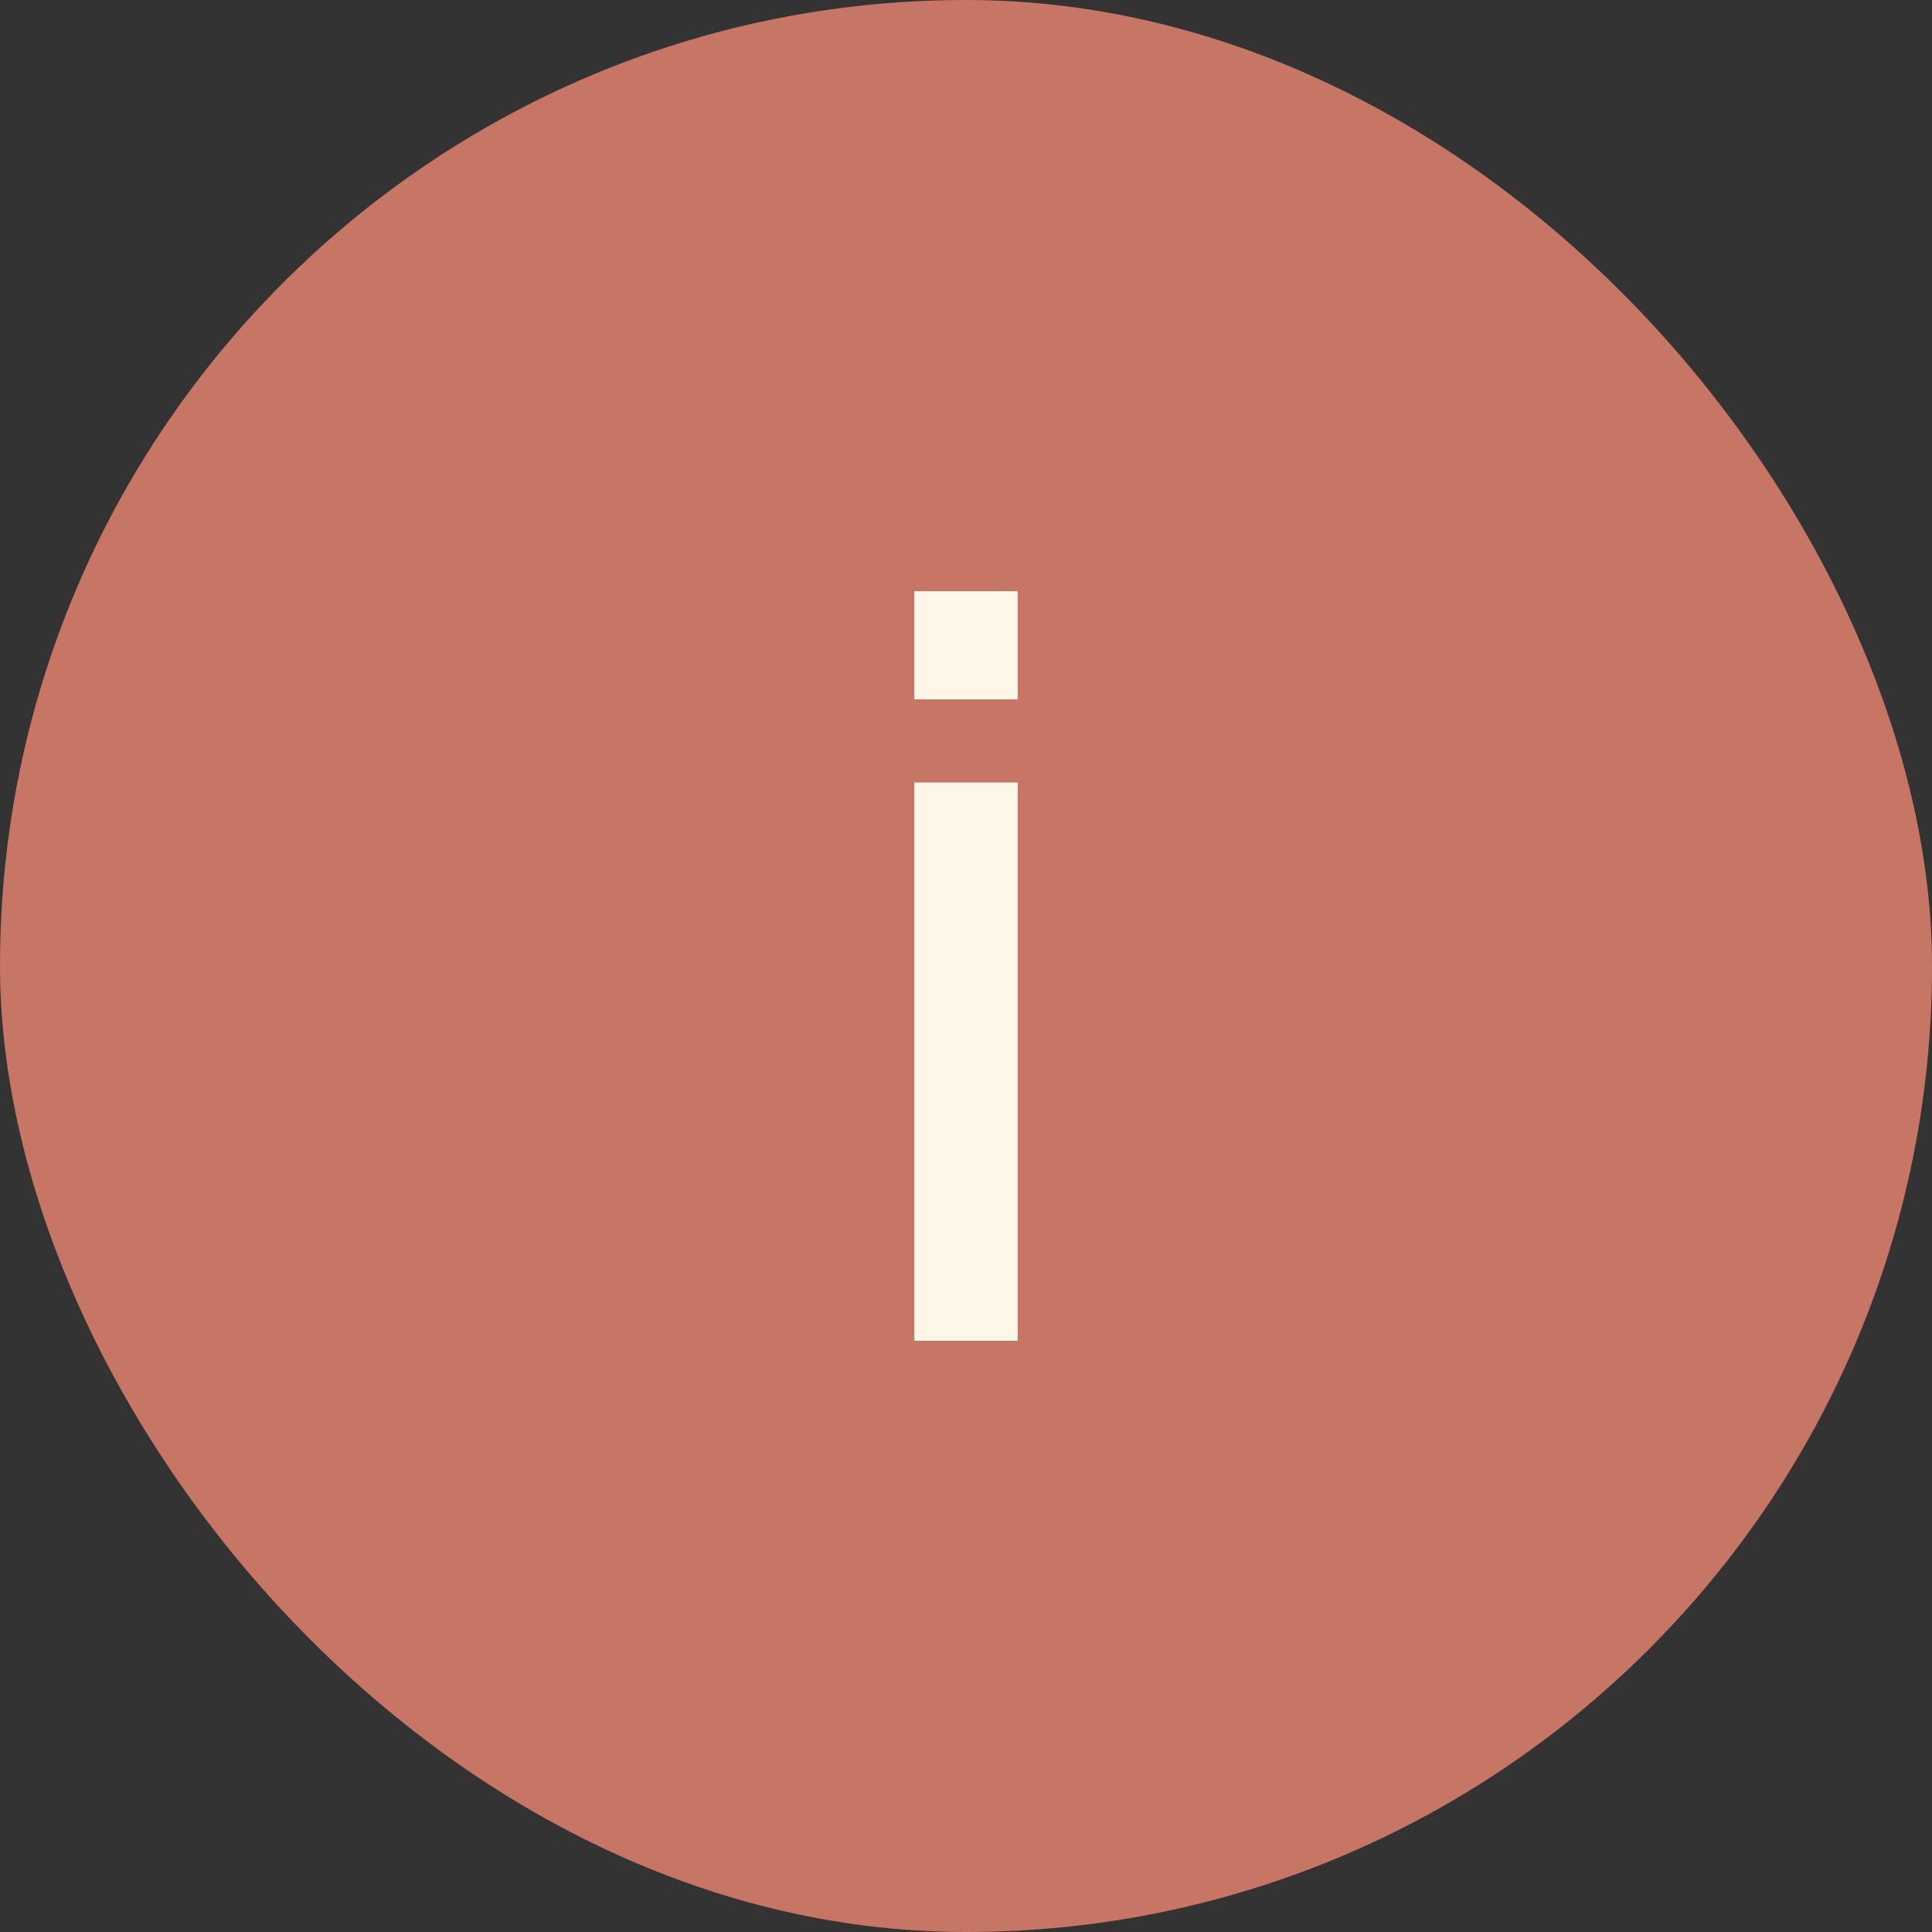 <?xml version="1.0" encoding="UTF-8"?> <svg xmlns="http://www.w3.org/2000/svg" width="24" height="24" viewBox="0 0 24 24" fill="none"><rect x="0" y="0" width="24" height="24" fill="#333333" stroke="none"/> <rect width="24" height="24" rx="12" fill="#C77565"></rect> <path d="M11.358 16.656V9.72H12.642V16.656H11.358ZM11.358 8.688V7.344H12.642V8.688H11.358Z" fill="#FEF6E9"></path> </svg> 